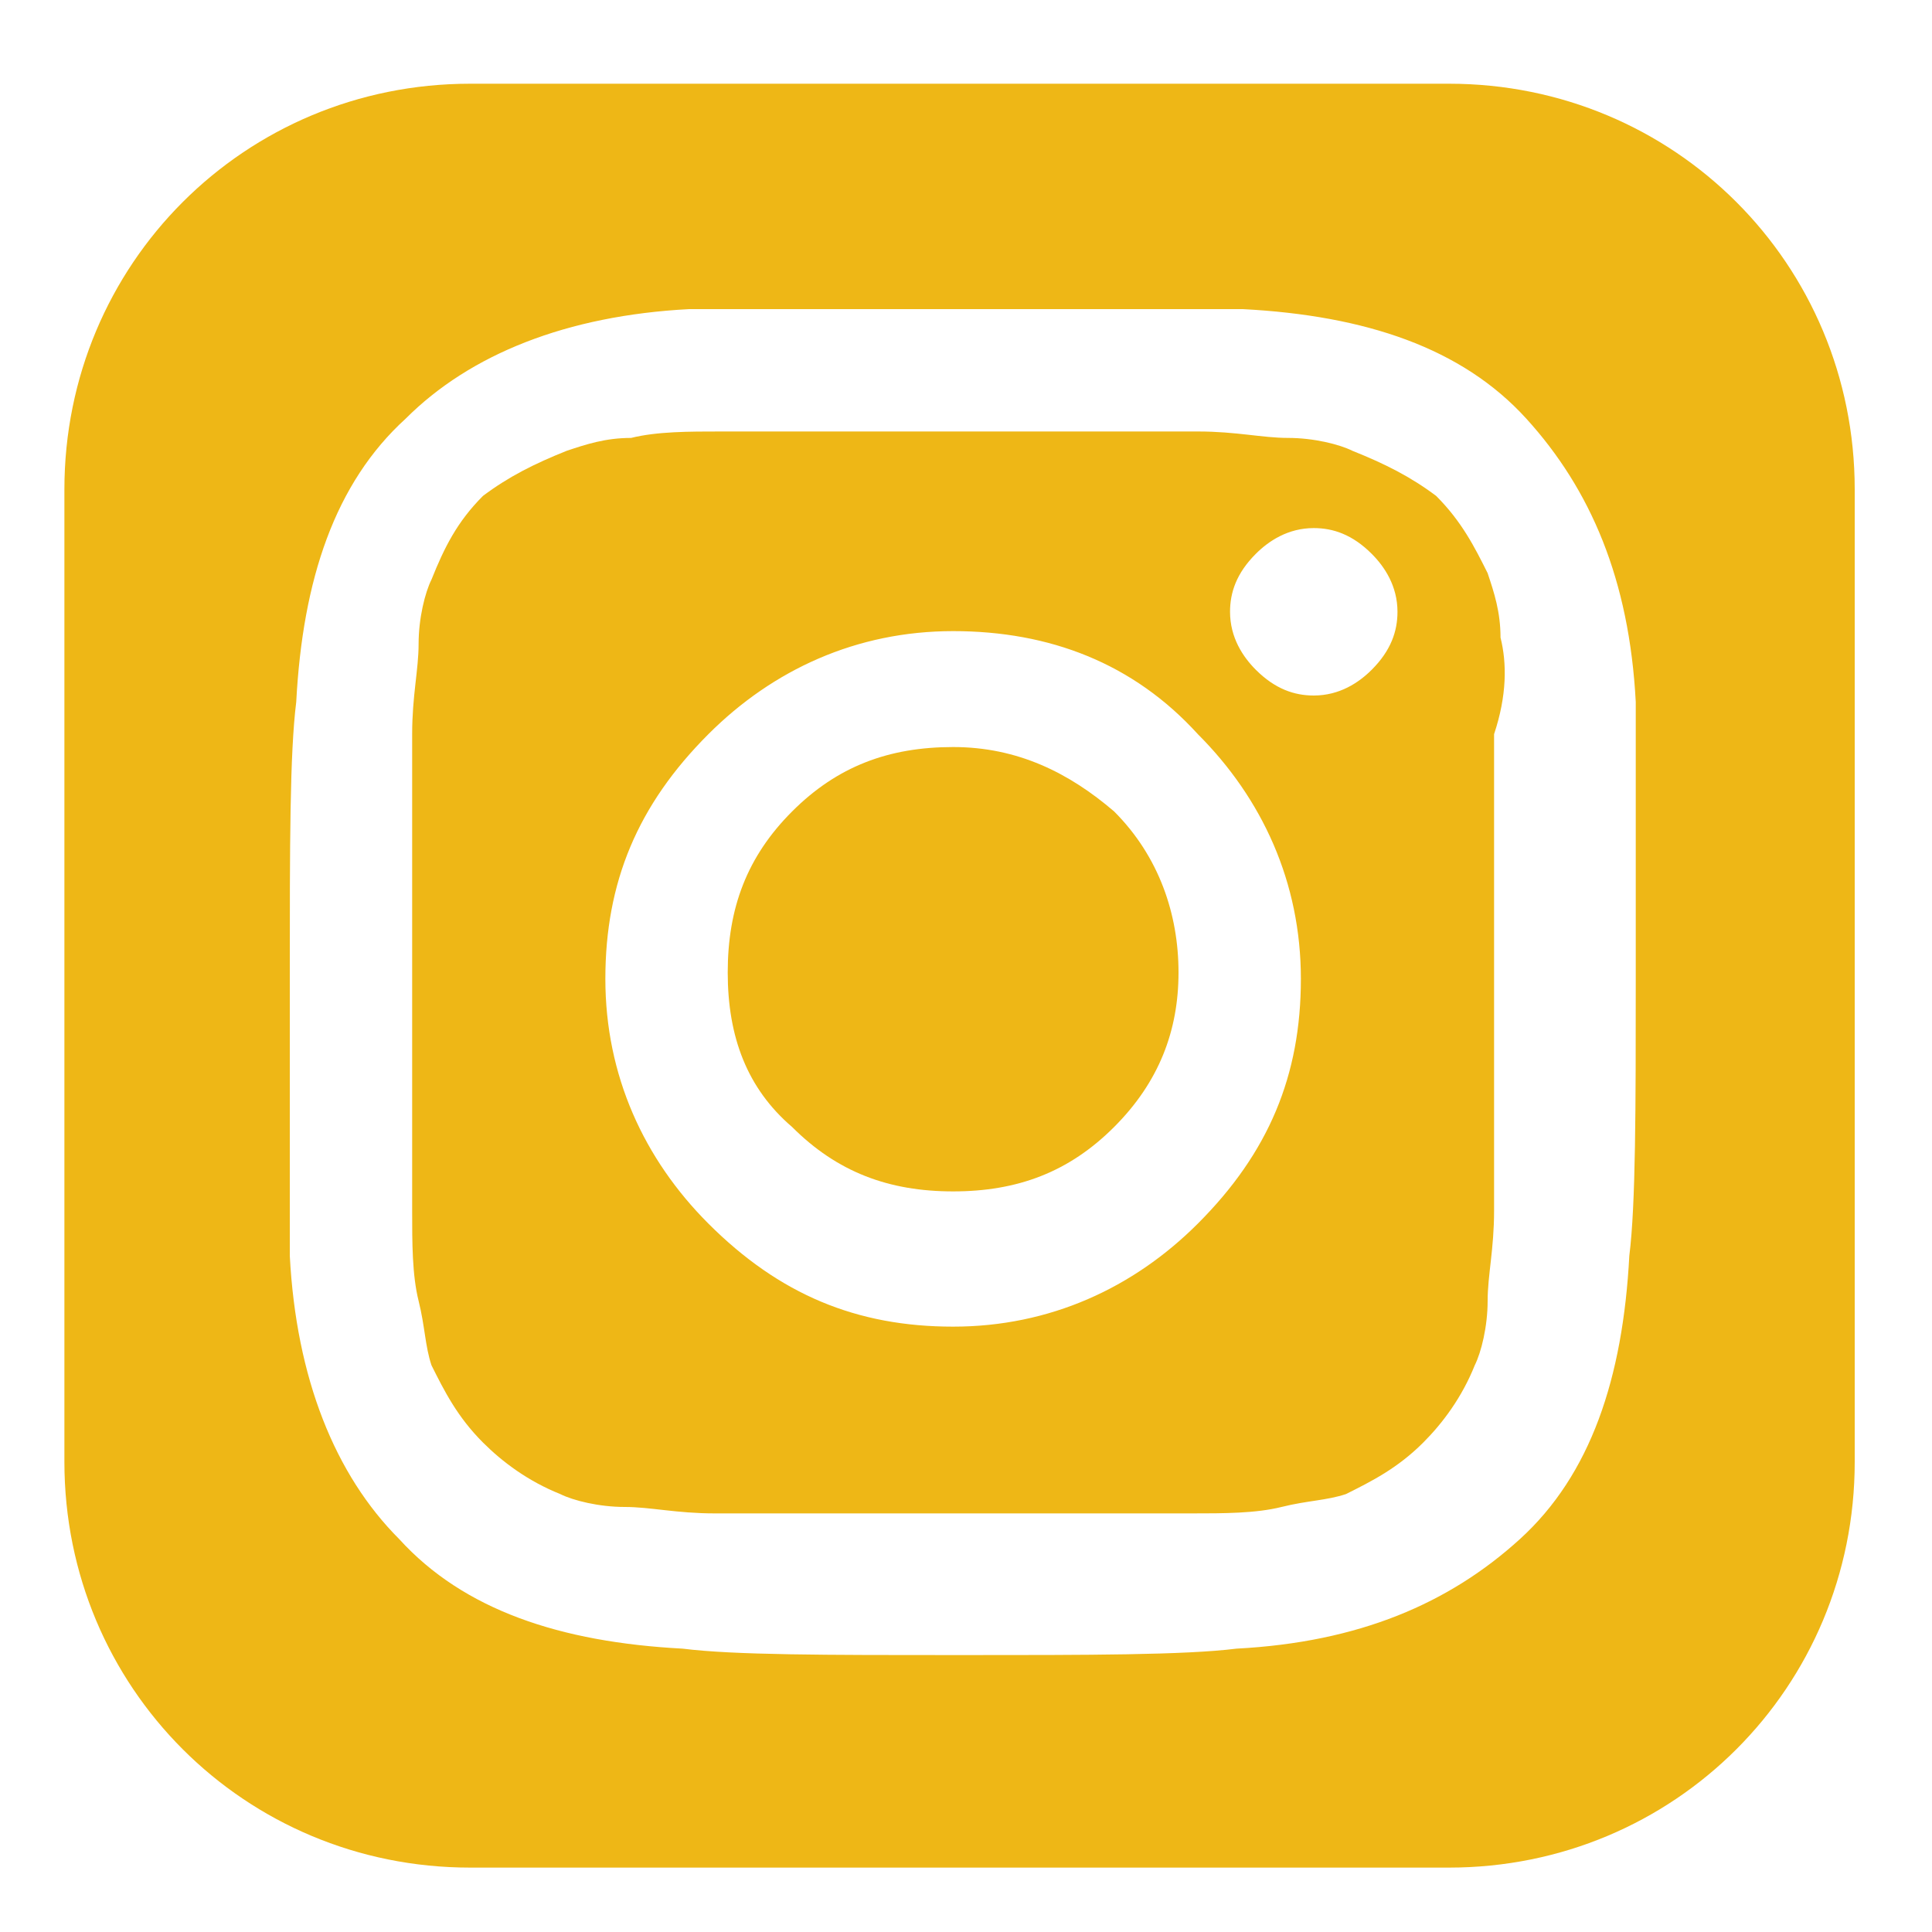 <?xml version="1.0" encoding="utf-8"?>
<!-- Generator: Adobe Illustrator 25.0.1, SVG Export Plug-In . SVG Version: 6.00 Build 0)  -->
<svg version="1.1" id="圖層_1" xmlns="http://www.w3.org/2000/svg" xmlns:xlink="http://www.w3.org/1999/xlink" x="0px" y="0px"
	 viewBox="0 0 30 30" style="enable-background:new 0 0 30 30;" xml:space="preserve">
<style type="text/css">
	.st0{fill:#EEB716;}
</style>
<g>
	<path class="st0" d="M23.3,9.9c0-0.4-0.1-0.7-0.2-1c-0.2-0.4-0.4-0.8-0.8-1.2C21.9,7.4,21.5,7.2,21,7c-0.2-0.1-0.6-0.2-1-0.2
		c-0.4,0-0.8-0.1-1.4-0.1c-0.5,0-1,0-1.3,0c-0.3,0-0.8,0-1.4,0s-1,0-1,0c0,0-0.4,0-1,0c-0.6,0-1.1,0-1.4,0c-0.3,0-0.8,0-1.3,0
		c-0.5,0-1,0-1.4,0.1c-0.4,0-0.7,0.1-1,0.2C8.3,7.2,7.9,7.4,7.5,7.7C7.1,8.1,6.9,8.5,6.7,9c-0.1,0.2-0.2,0.6-0.2,1
		c0,0.4-0.1,0.8-0.1,1.4c0,0.5,0,1,0,1.3c0,0.3,0,0.8,0,1.4c0,0.6,0,1,0,1c0,0.1,0,0.4,0,1c0,0.6,0,1.1,0,1.4c0,0.3,0,0.8,0,1.3
		c0,0.5,0,1,0.1,1.4c0.1,0.4,0.1,0.7,0.2,1c0.2,0.4,0.4,0.8,0.8,1.2c0.3,0.3,0.7,0.6,1.2,0.8c0.2,0.1,0.6,0.2,1,0.2
		c0.4,0,0.8,0.1,1.4,0.1c0.6,0,1,0,1.3,0c0.3,0,0.8,0,1.4,0c0.6,0,1,0,1,0c0,0,0.4,0,1,0c0.6,0,1.1,0,1.4,0c0.3,0,0.8,0,1.3,0
		c0.5,0,1,0,1.4-0.1c0.4-0.1,0.7-0.1,1-0.2c0.4-0.2,0.8-0.4,1.2-0.8c0.3-0.3,0.6-0.7,0.8-1.2c0.1-0.2,0.2-0.6,0.2-1
		c0-0.4,0.1-0.8,0.1-1.4c0-0.5,0-1,0-1.3c0-0.3,0-0.8,0-1.4c0-0.6,0-1,0-1c0,0,0-0.4,0-1c0-0.6,0-1.1,0-1.4c0-0.3,0-0.8,0-1.3
		C23.4,10.8,23.4,10.3,23.3,9.9z M18.6,19c-1,1-2.3,1.6-3.8,1.6c-1.5,0-2.7-0.5-3.8-1.6c-1-1-1.6-2.3-1.6-3.8c0-1.5,0.5-2.7,1.6-3.8
		c1-1,2.3-1.6,3.8-1.6c1.5,0,2.8,0.5,3.8,1.6c1,1,1.6,2.3,1.6,3.8C20.2,16.7,19.7,17.9,18.6,19z M21.3,10.4
		c-0.2,0.2-0.5,0.4-0.9,0.4c-0.3,0-0.6-0.1-0.9-0.4c-0.2-0.2-0.4-0.5-0.4-0.9c0-0.3,0.1-0.6,0.4-0.9c0.2-0.2,0.5-0.4,0.9-0.4
		c0.3,0,0.6,0.1,0.9,0.4c0.2,0.2,0.4,0.5,0.4,0.9C21.7,9.8,21.6,10.1,21.3,10.4z"/>
	<path class="st0" d="M14.8,11.6c-1,0-1.8,0.3-2.5,1c-0.7,0.7-1,1.5-1,2.5c0,1,0.3,1.8,1,2.4c0.7,0.7,1.5,1,2.5,1c1,0,1.8-0.3,2.5-1
		c0.7-0.7,1-1.5,1-2.4c0-0.9-0.3-1.8-1-2.5C16.6,12,15.8,11.6,14.8,11.6z"/>
	<path class="st0" d="M22.5,1.3H7.3C3.8,1.3,1,4.1,1,7.6v15.1C1,26.2,3.8,29,7.3,29h15.2c3.5,0,6.3-2.8,6.3-6.3V7.6
		C28.8,4.1,26,1.3,22.5,1.3z M25.3,19.5c-0.1,1.9-0.6,3.4-1.7,4.4c-1.1,1-2.5,1.6-4.4,1.7c-0.8,0.1-2.3,0.1-4.3,0.1
		c-2.1,0-3.5,0-4.3-0.1c-1.9-0.1-3.4-0.6-4.4-1.7c-1-1-1.6-2.5-1.7-4.4c0-0.8,0-2.3,0-4.3c0-2.1,0-3.5,0.1-4.3
		c0.1-1.9,0.6-3.4,1.7-4.4c1-1,2.5-1.6,4.4-1.7c0.8,0,2.3,0,4.3,0c2.1,0,3.5,0,4.3,0c1.9,0.1,3.4,0.6,4.4,1.7c1,1.1,1.6,2.5,1.7,4.4
		c0,0.8,0,2.2,0,4.3C25.4,17.2,25.4,18.7,25.3,19.5z"/>
</g>
</svg>
